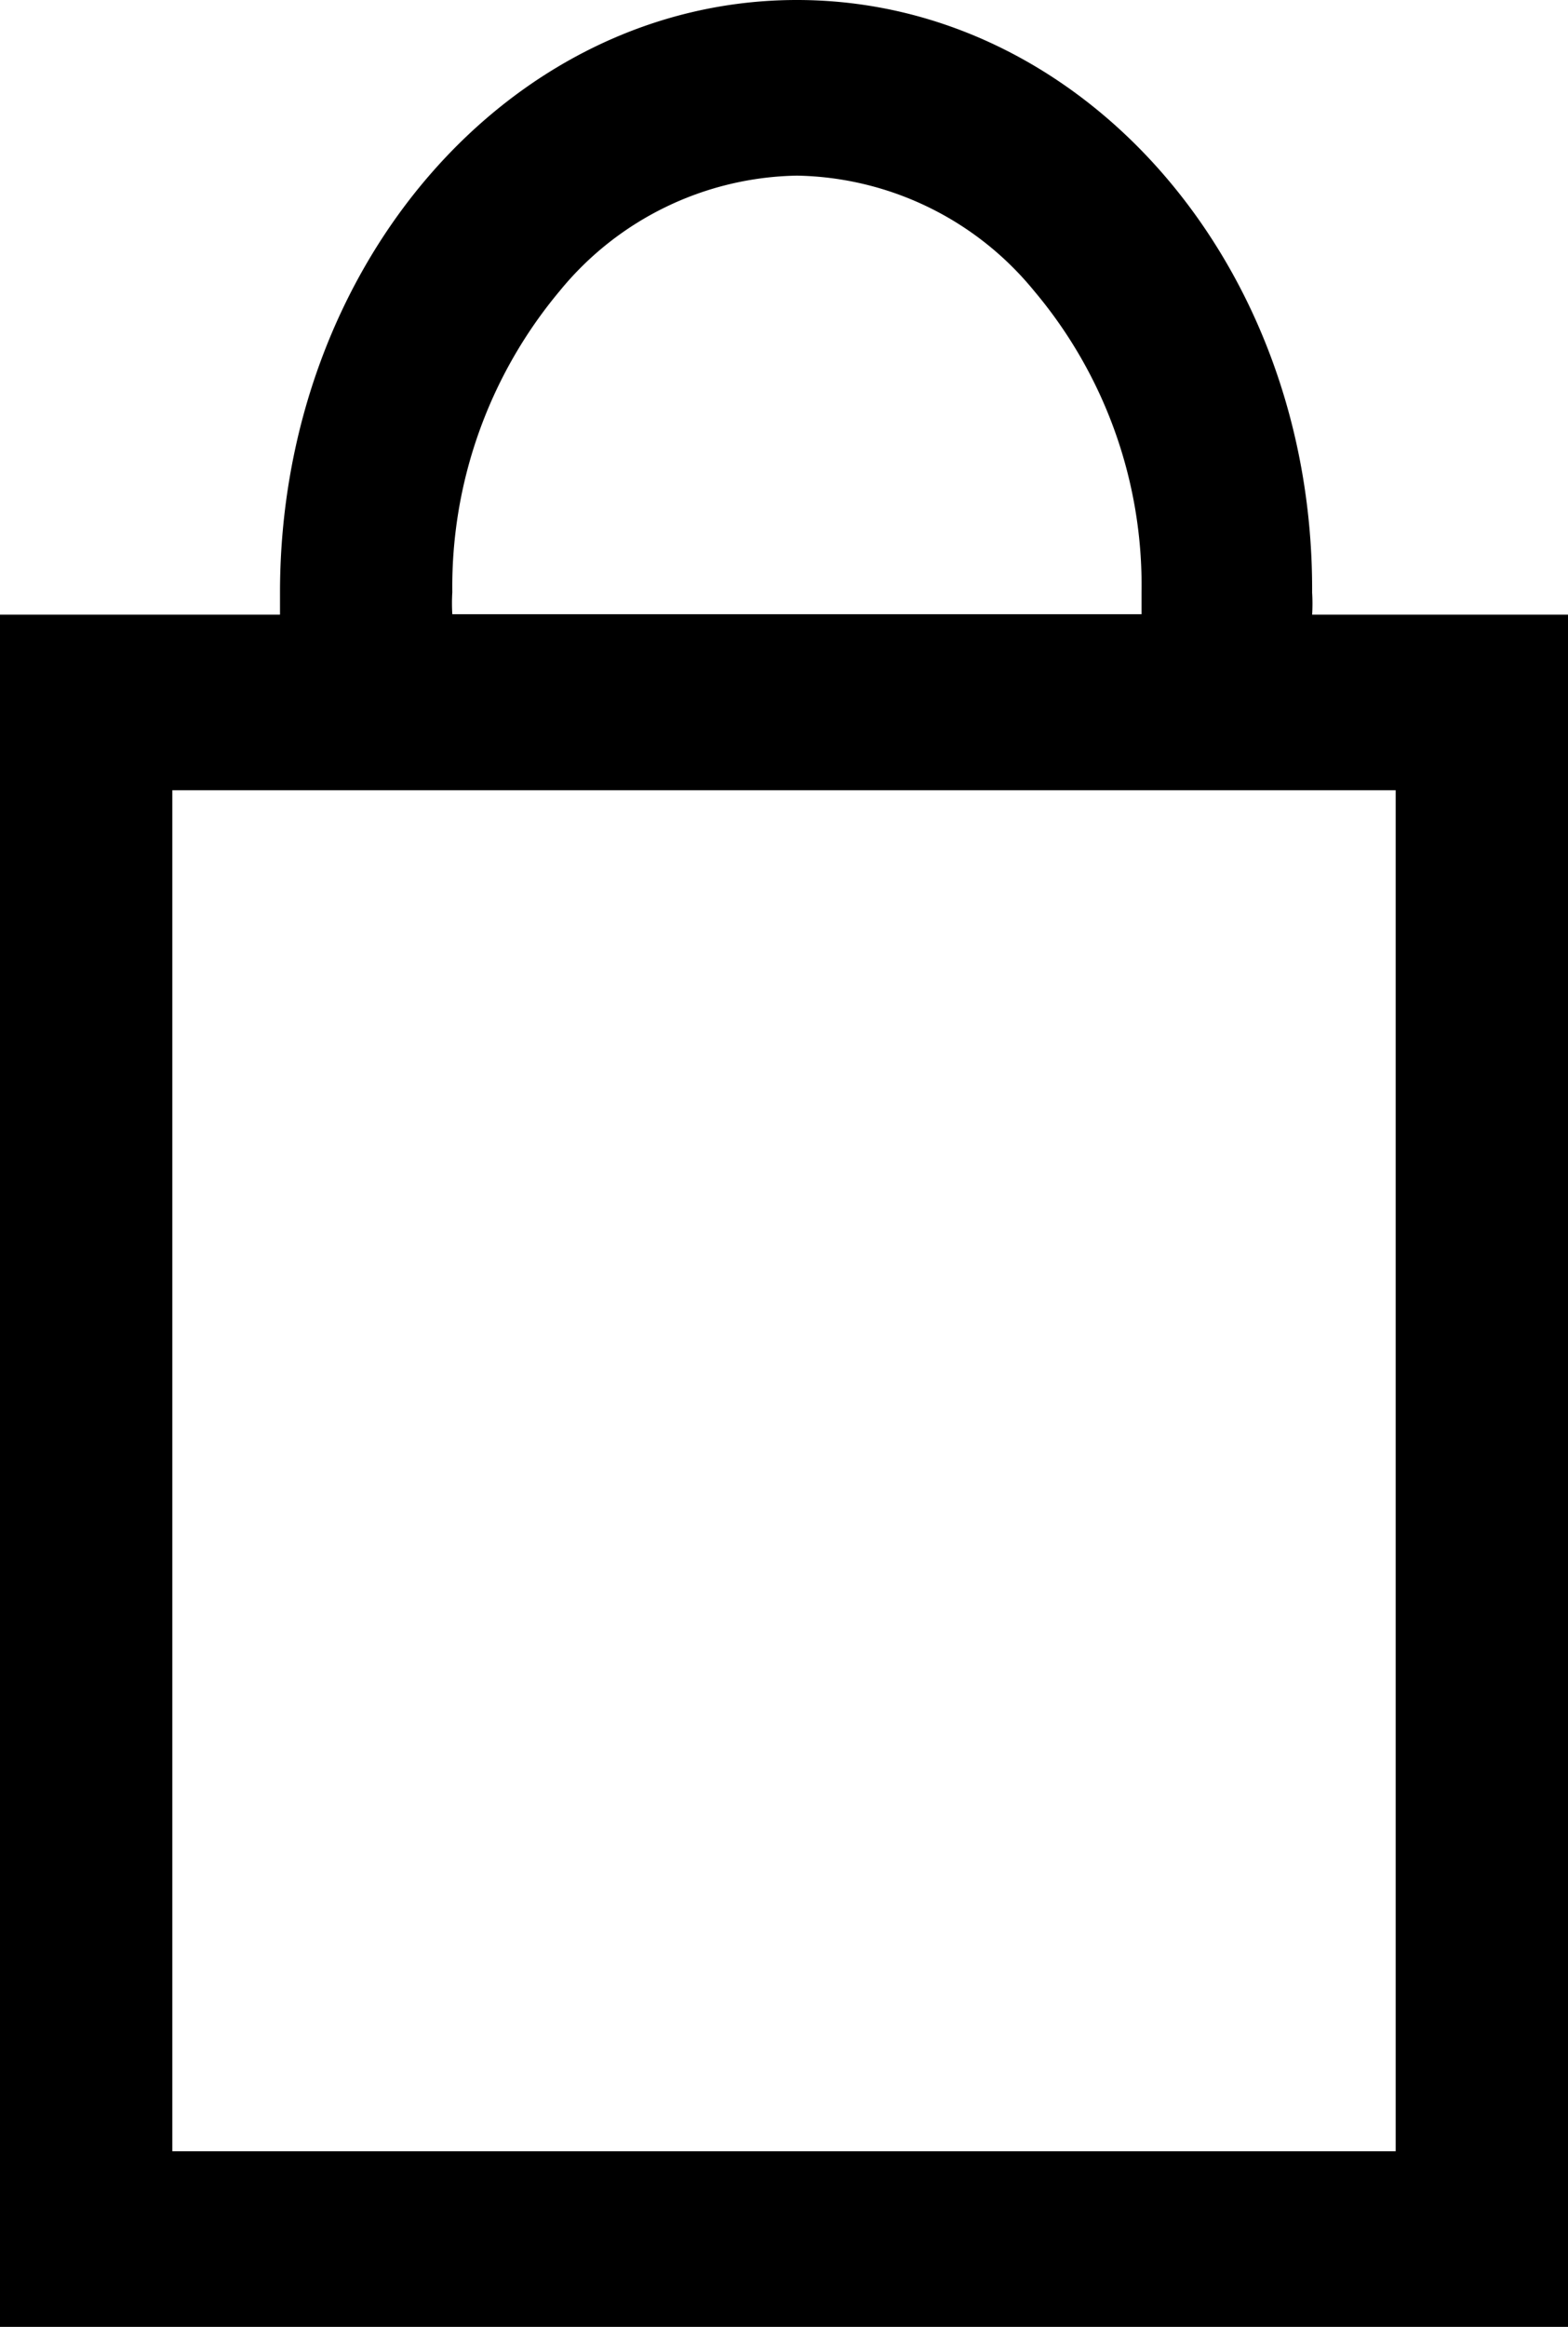 <svg id="Vrstva_2" data-name="Vrstva 2" xmlns="http://www.w3.org/2000/svg" width="18.2" height="27" viewBox="0 0 18.2 27">
  <g id="Vrstva_1" data-name="Vrstva 1">
    <g id="Rectangle_464" data-name="Rectangle 464">
      <rect id="Rectangle_1093" data-name="Rectangle 1093" width="18.2" height="20" transform="translate(0 7)" fill="none"/>
      <path id="Path_13551" data-name="Path 13551" d="M15.23,7.132a2.076,2.076,0,0,0,0-.255C15.25,3.057,12.56,0,9.25,0s-6,3.057-6,6.877v.255H0V27H18.2V7.132ZM6.5,3.372A3.634,3.634,0,0,1,9.25,2.038,3.634,3.634,0,0,1,12,3.372a5.3,5.3,0,0,1,1.25,3.5v.255h-8a2.17,2.17,0,0,1,0-.255,5.348,5.348,0,0,1,1.25-3.5Zm9.7,21.59H2V9.17H16.2Z"/>
    </g>
  </g>
</svg>
